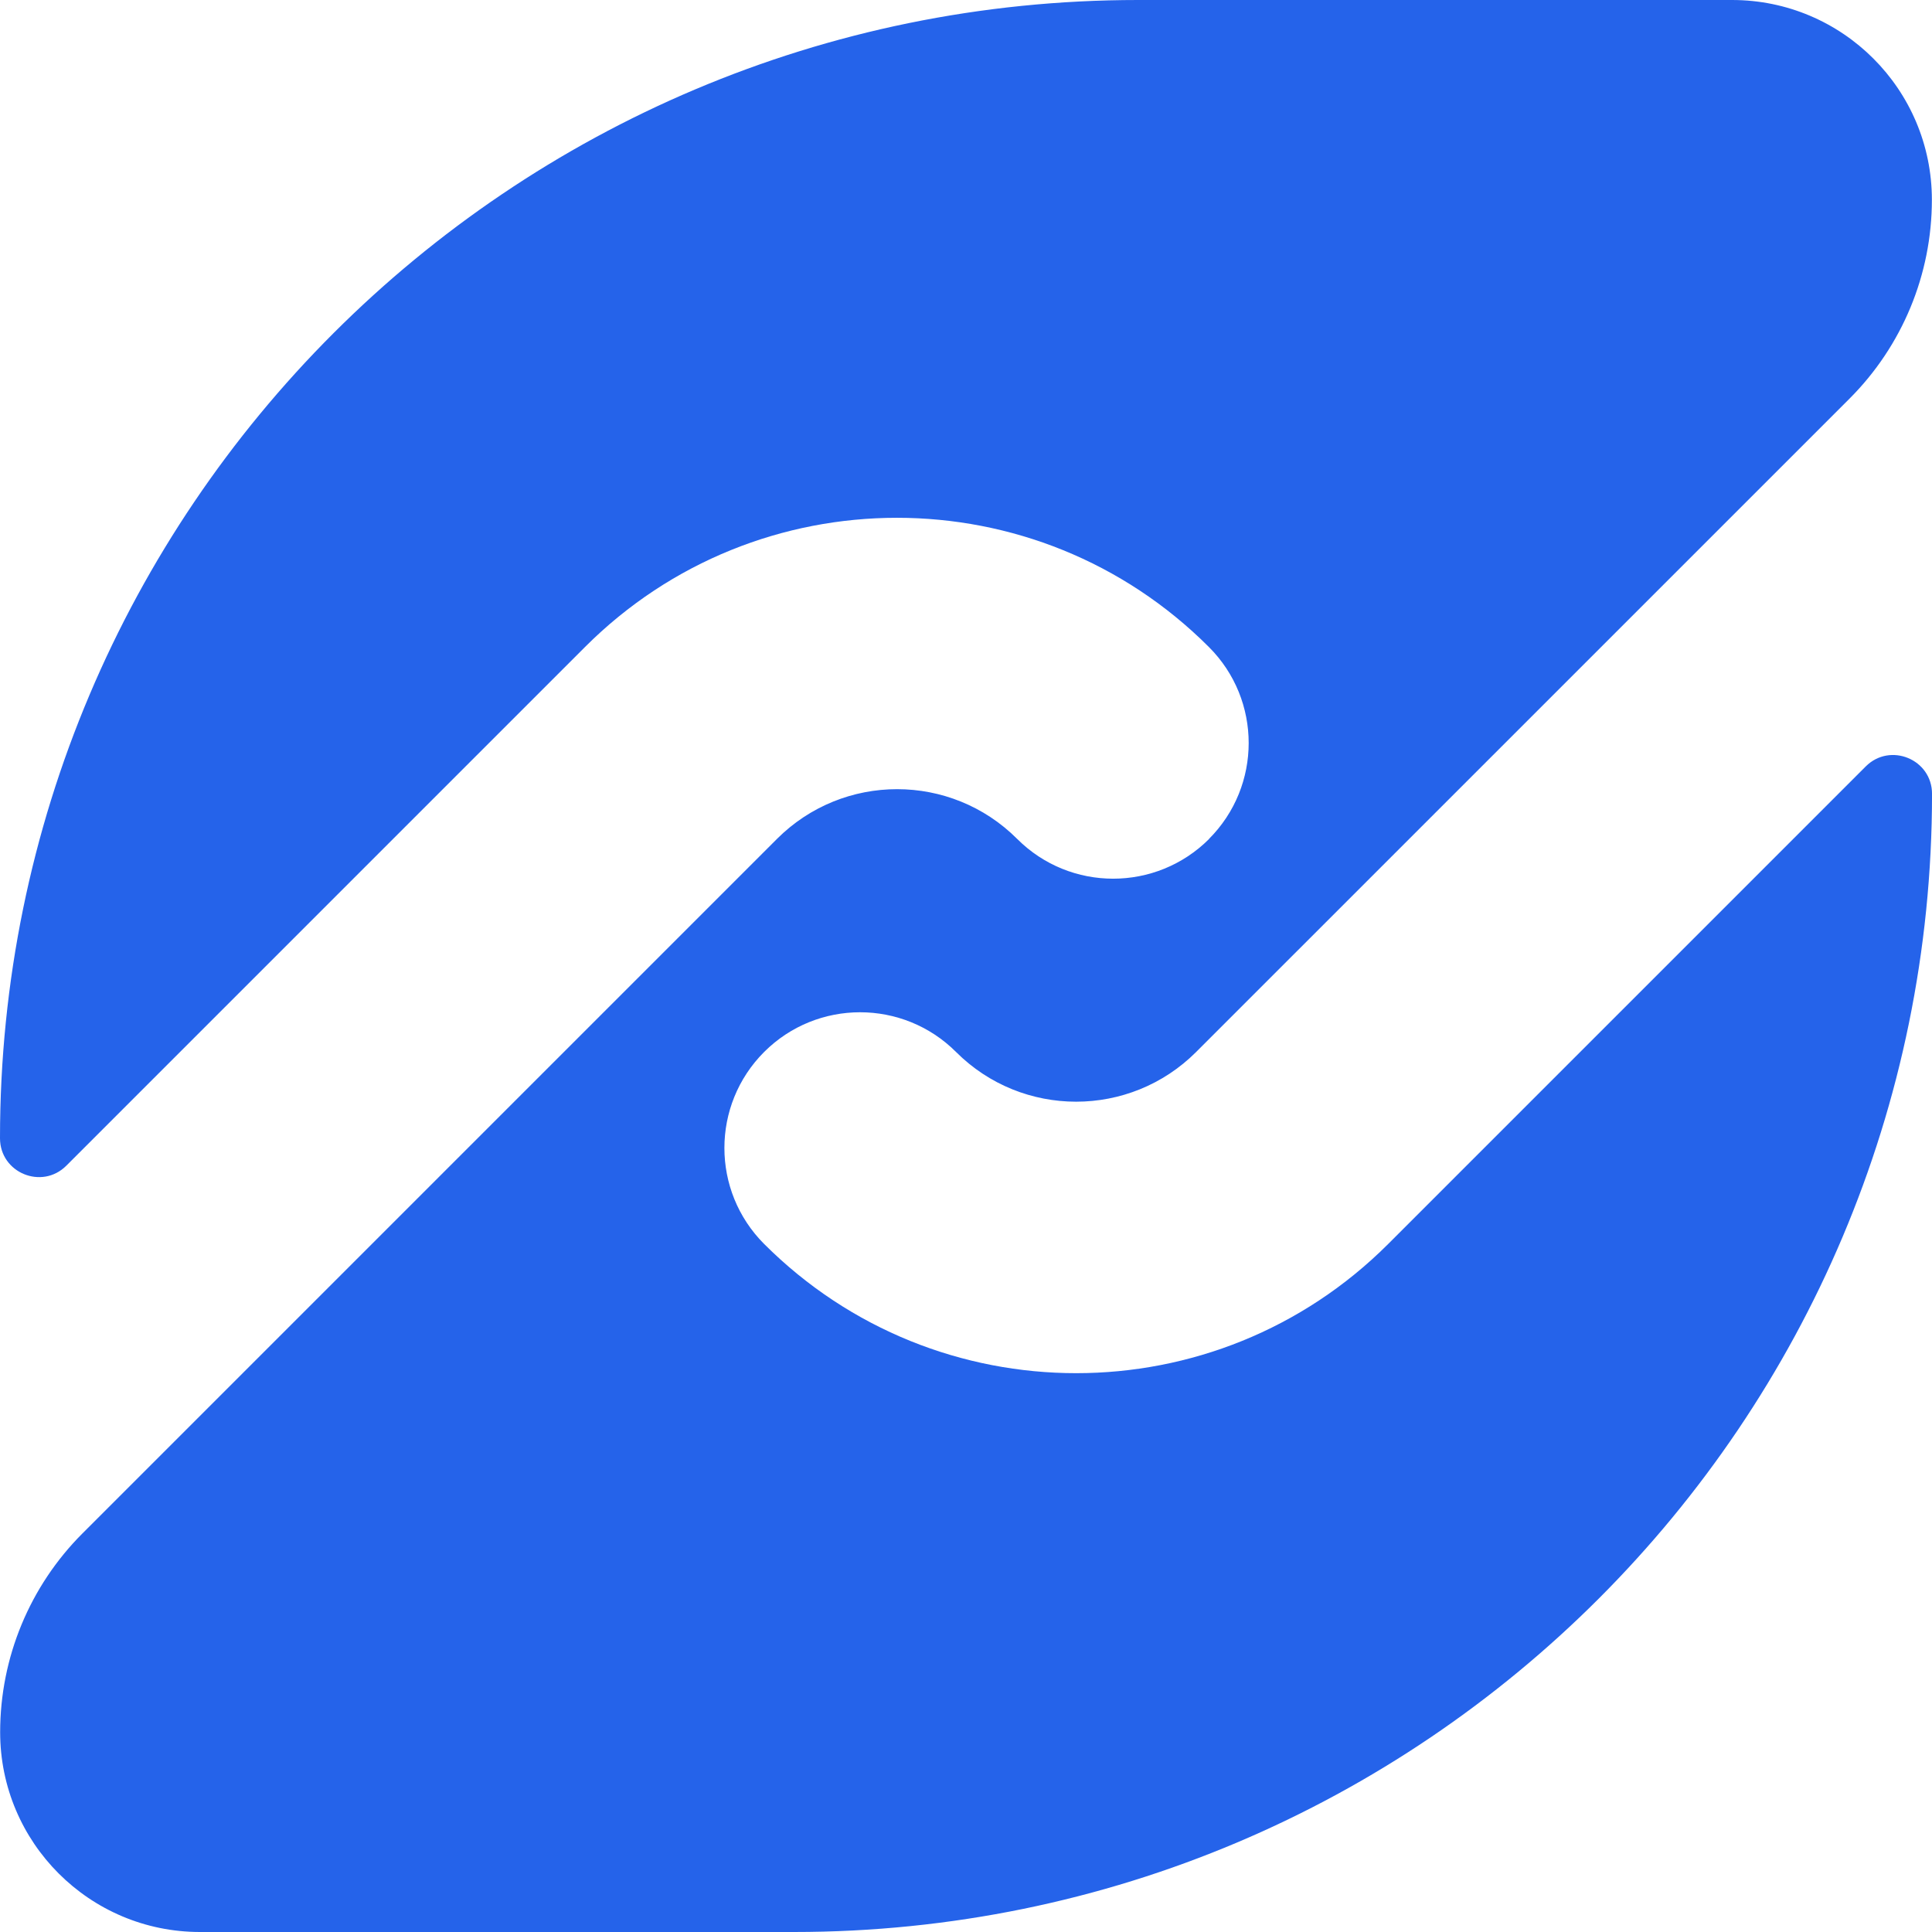 <svg width="64" height="64" viewBox="0 0 64 64" fill="none" xmlns="http://www.w3.org/2000/svg">
<path d="M40.048 27.792C41.803 26.037 41.803 23.189 40.048 21.435C34.341 15.725 25.084 15.725 19.377 21.435L2.197 38.615C1.387 39.424 0 38.852 0 37.705V37.701C0 16.878 16.879 0 37.701 0H57.377C61.032 0 63.996 2.964 63.996 6.619C63.996 9.09 63.016 11.457 61.268 13.205L39.624 34.848C37.428 37.044 33.866 37.044 31.67 34.848C29.915 33.094 27.067 33.094 25.313 34.848C23.558 36.605 23.558 39.451 25.313 41.208C31.022 46.915 40.277 46.915 45.986 41.208L61.804 25.39C62.614 24.58 64.001 25.152 64.001 26.299C64.001 47.122 47.122 64 26.3 64H6.624C2.968 64 0.005 61.036 0.005 57.381C0.005 54.91 0.985 52.543 2.733 50.795L25.738 27.79C27.937 25.592 31.499 25.594 33.695 27.79C35.45 29.547 38.298 29.547 40.055 27.79L40.048 27.792Z" fill="#2563EA"/>
</svg>
